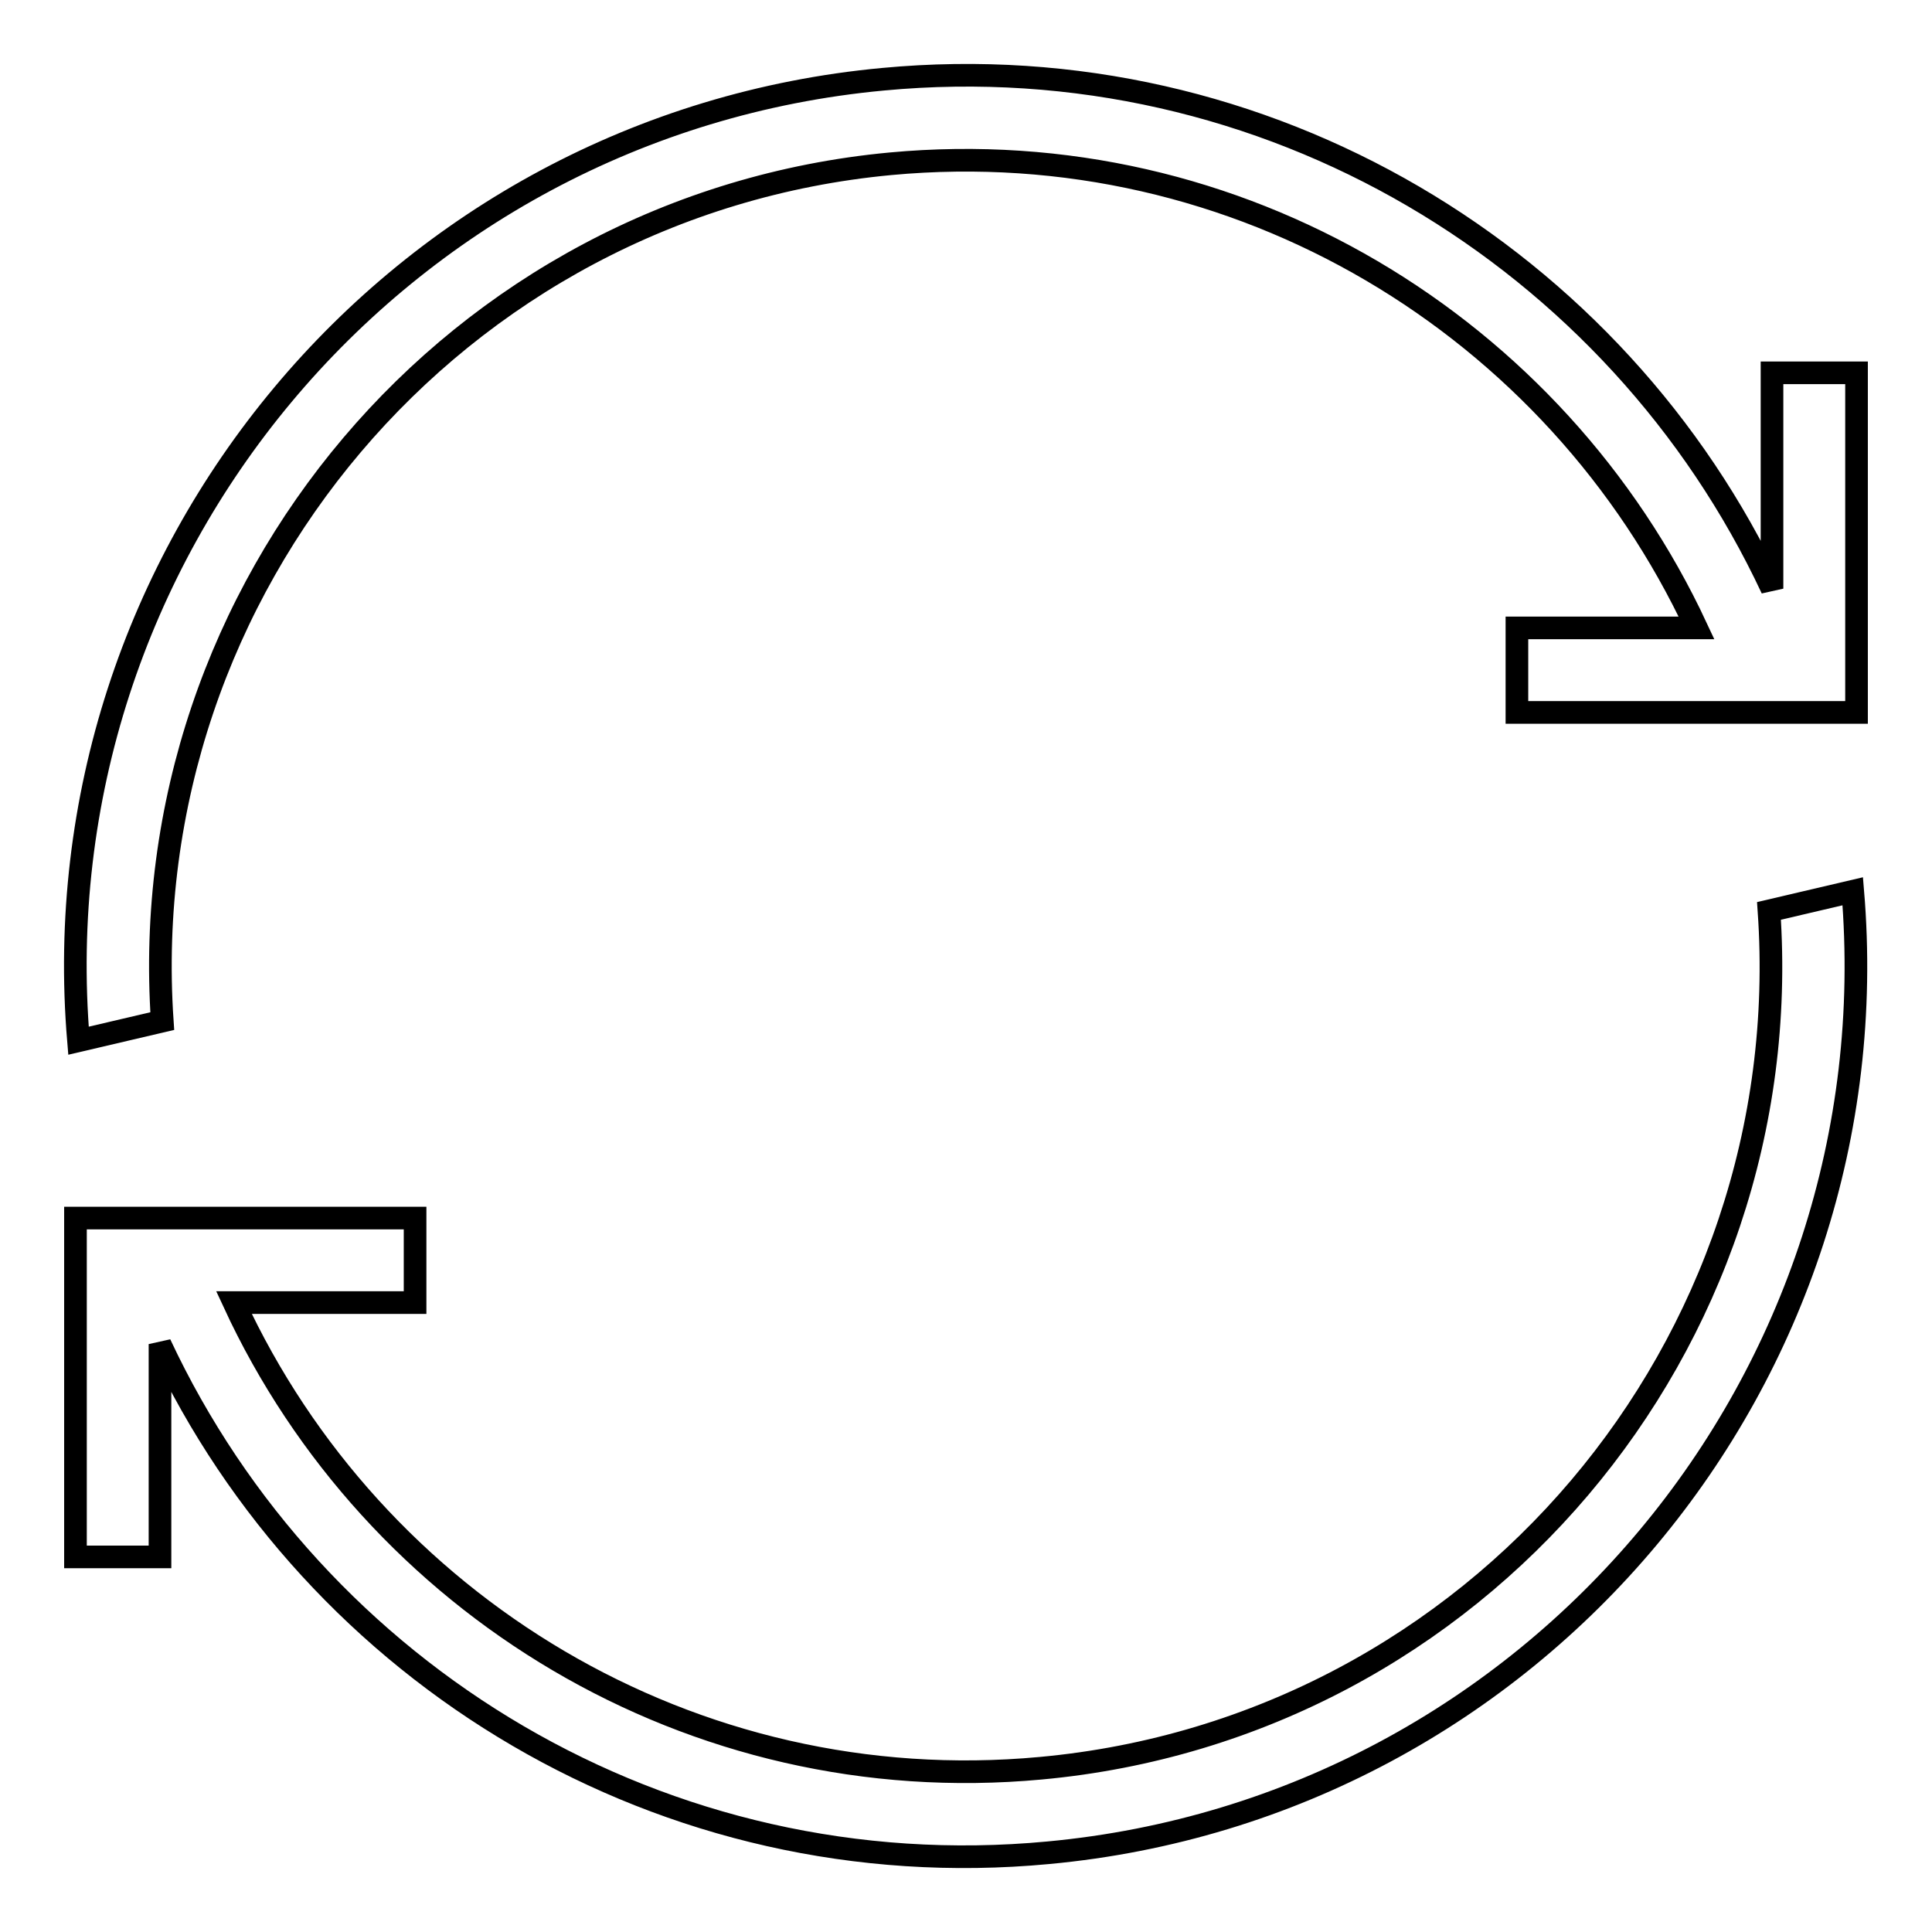 <?xml version="1.0" encoding="utf-8"?>
<!-- Svg Vector Icons : http://www.onlinewebfonts.com/icon -->
<!DOCTYPE svg PUBLIC "-//W3C//DTD SVG 1.1//EN" "http://www.w3.org/Graphics/SVG/1.1/DTD/svg11.dtd">
<svg version="1.1" xmlns="http://www.w3.org/2000/svg" xmlns:xlink="http://www.w3.org/1999/xlink" x="0px" y="0px" viewBox="0 0 256 256" enable-background="new 0 0 256 256" xml:space="preserve">
<g><g><path stroke-width="3" fill-opacity="0" stroke="#000000"  d="M234.4,120.7c4,57.6-38.7,108.3-96.5,113.6c-46.3,4.3-88.4-21.7-106.9-61.7H55v-11.2H21.2H10v11.2v33.7h11.2v-28.2c20.5,43.8,66.8,72.2,117.7,67.4c64.5-6,112-63,106.6-127.4L234.4,120.7z"/><path stroke-width="3" fill-opacity="0" stroke="#000000"  d="M234.8,49.4v28.6C214.3,34.2,167.9,5.7,117,10.5c-64.5,6-112,63-106.6,127.4l11.1-2.6C17.6,77.8,60.3,27.1,118,21.7c46.2-4.3,88.2,21.6,106.8,61.5H201v11.2h33.7H246V83.2V49.4H234.8L234.8,49.4z"/></g></g>
</svg>